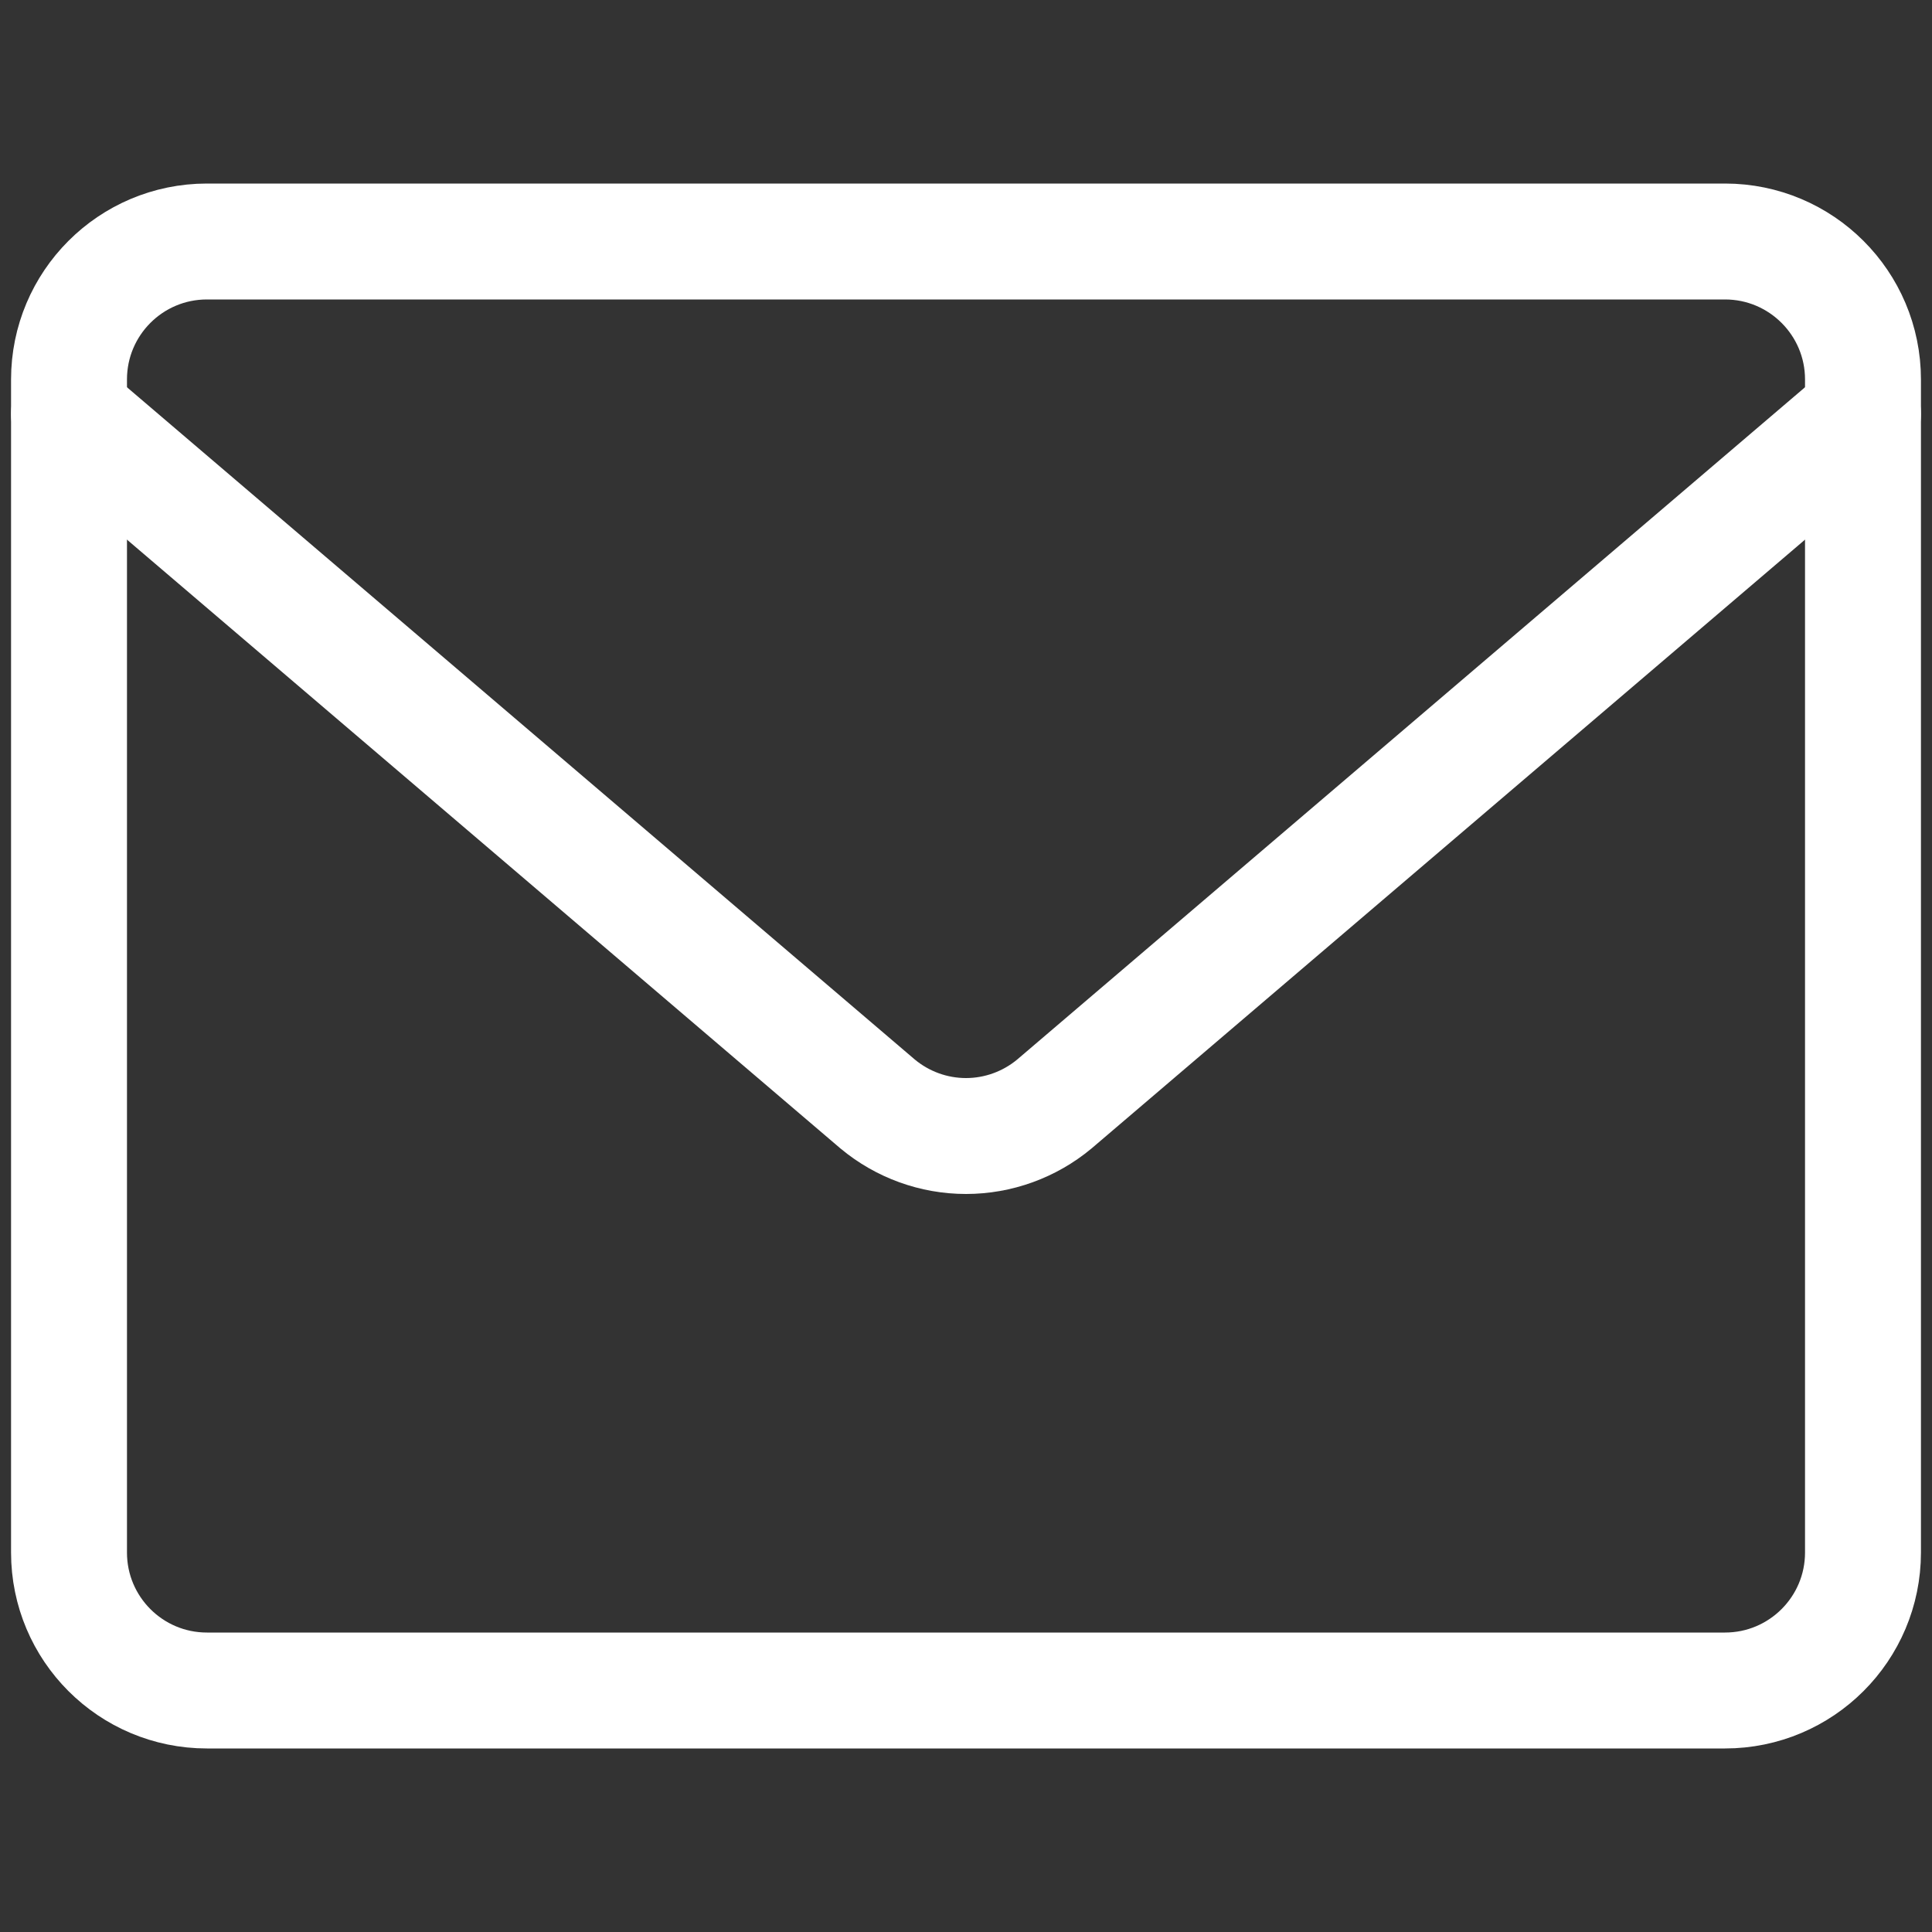 <svg width="25" height="25" viewBox="0 0 25 25" fill="none" xmlns="http://www.w3.org/2000/svg">
<rect x="0" y="0" width="25" height="25" fill="#333333" stroke="none"/>
<path d="M22.321 3.125H2.678C1.692 3.125 0.893 3.924 0.893 4.911V20.089C0.893 21.076 1.692 21.875 2.678 21.875H22.321C23.307 21.875 24.107 21.076 24.107 20.089V4.911C24.107 3.924 23.307 3.125 22.321 3.125Z" stroke="white" stroke-width="1.5" stroke-linecap="round" stroke-linejoin="round"/>
<path d="M0.893 5.357L11.357 14.286C11.678 14.553 12.082 14.7 12.5 14.7C12.917 14.7 13.322 14.553 13.643 14.286L24.107 5.357" stroke="white" stroke-width="1.5" stroke-linecap="round" stroke-linejoin="round"/>
</svg>
